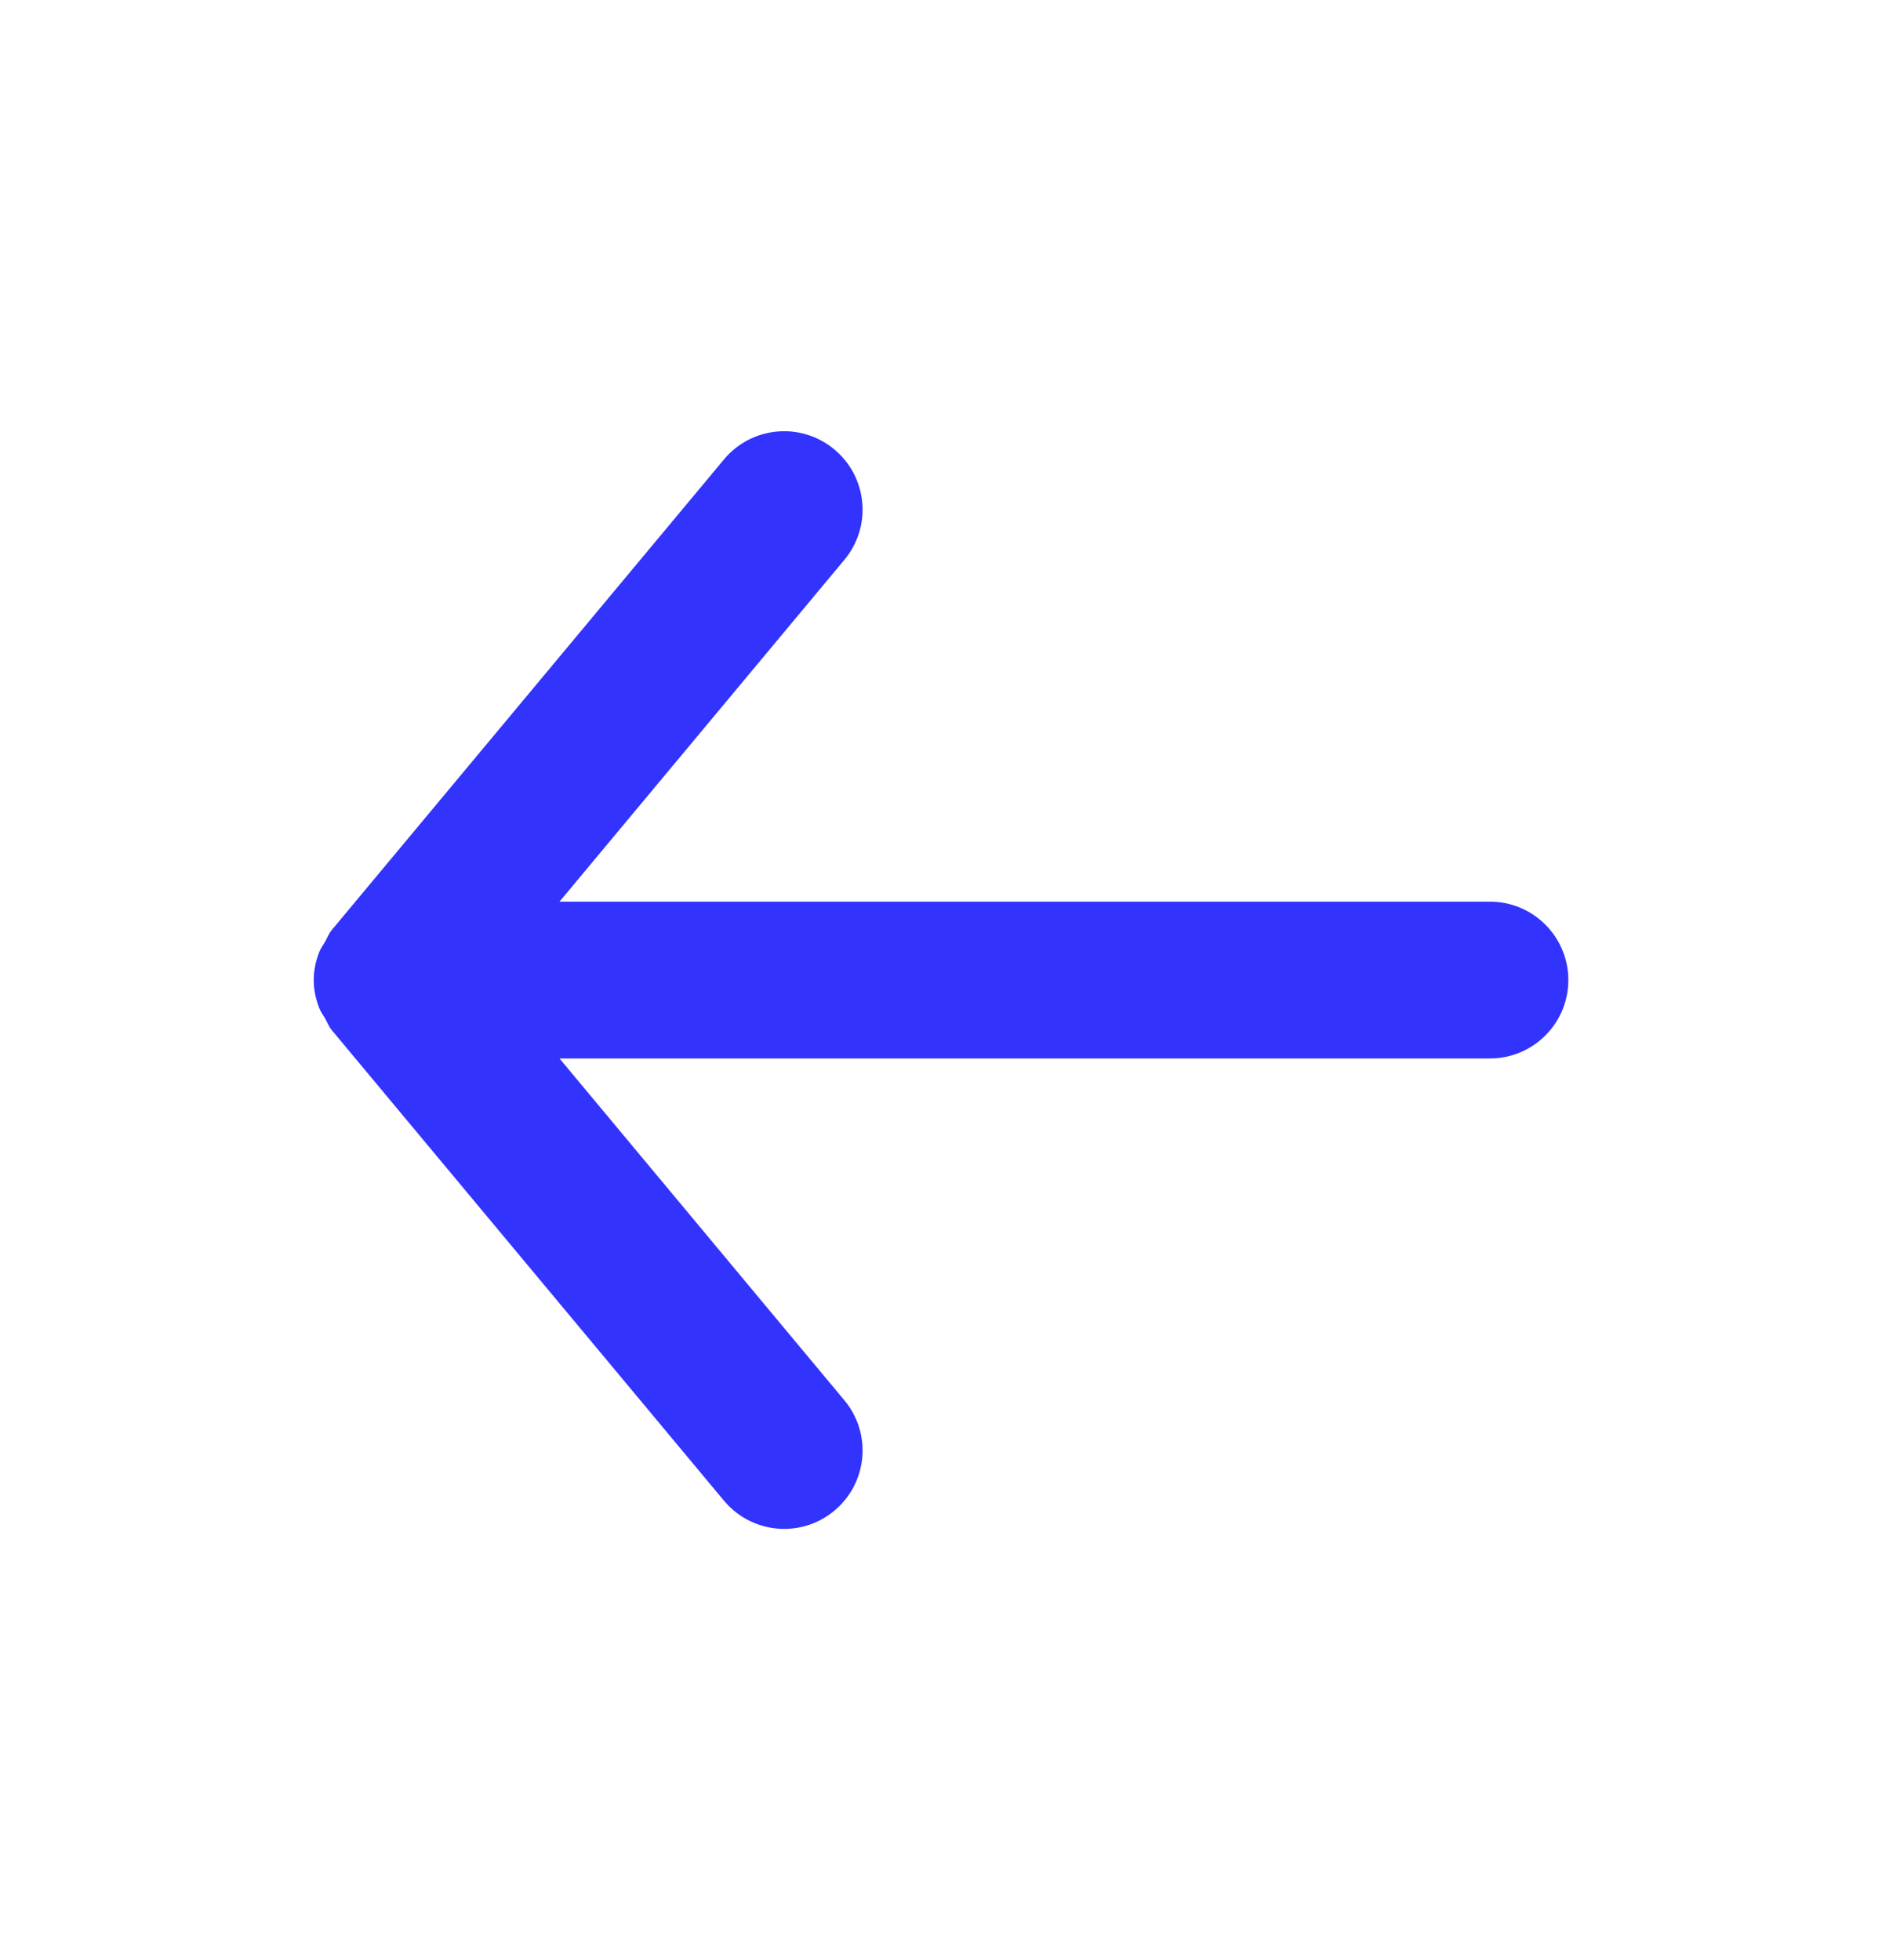 <svg xmlns="http://www.w3.org/2000/svg" width="24" height="25" viewBox="0 0 24 25" fill="none">
<path fill-rule="evenodd" clip-rule="evenodd" d="M19 11.5H7.135L10.768 7.14C11.122 6.716 11.064 6.085 10.64 5.732C10.215 5.378 9.585 5.436 9.232 5.86L4.232 11.86C4.193 11.907 4.173 11.962 4.144 12.014C4.12 12.056 4.091 12.092 4.073 12.138C4.028 12.253 4.001 12.374 4.001 12.496C4.001 12.497 4 12.499 4 12.5C4 12.501 4.001 12.503 4.001 12.504C4.001 12.626 4.028 12.747 4.073 12.862C4.091 12.908 4.12 12.944 4.144 12.986C4.173 13.038 4.193 13.093 4.232 13.14L9.232 19.14C9.43 19.377 9.714 19.5 10 19.5C10.226 19.5 10.453 19.424 10.64 19.268C11.064 18.915 11.122 18.284 10.768 17.86L7.135 13.5H19C19.552 13.5 20 13.052 20 12.5C20 11.948 19.552 11.5 19 11.5Z" fill="#3333FE"/>
<mask id="mask0_1688_67271" style="mask-type:luminance" maskUnits="userSpaceOnUse" x="4" y="5" width="16" height="15">
<path fill-rule="evenodd" clip-rule="evenodd" d="M19 11.5H7.135L10.768 7.14C11.122 6.716 11.064 6.085 10.64 5.732C10.215 5.378 9.585 5.436 9.232 5.86L4.232 11.86C4.193 11.907 4.173 11.962 4.144 12.014C4.12 12.056 4.091 12.092 4.073 12.138C4.028 12.253 4.001 12.374 4.001 12.496C4.001 12.497 4 12.499 4 12.5C4 12.501 4.001 12.503 4.001 12.504C4.001 12.626 4.028 12.747 4.073 12.862C4.091 12.908 4.12 12.944 4.144 12.986C4.173 13.038 4.193 13.093 4.232 13.14L9.232 19.14C9.43 19.377 9.714 19.5 10 19.5C10.226 19.5 10.453 19.424 10.64 19.268C11.064 18.915 11.122 18.284 10.768 17.86L7.135 13.5H19C19.552 13.5 20 13.052 20 12.5C20 11.948 19.552 11.5 19 11.5Z" fill="white"/>
</mask>
<g mask="url(#mask0_1688_67271)">
</g>
</svg>
